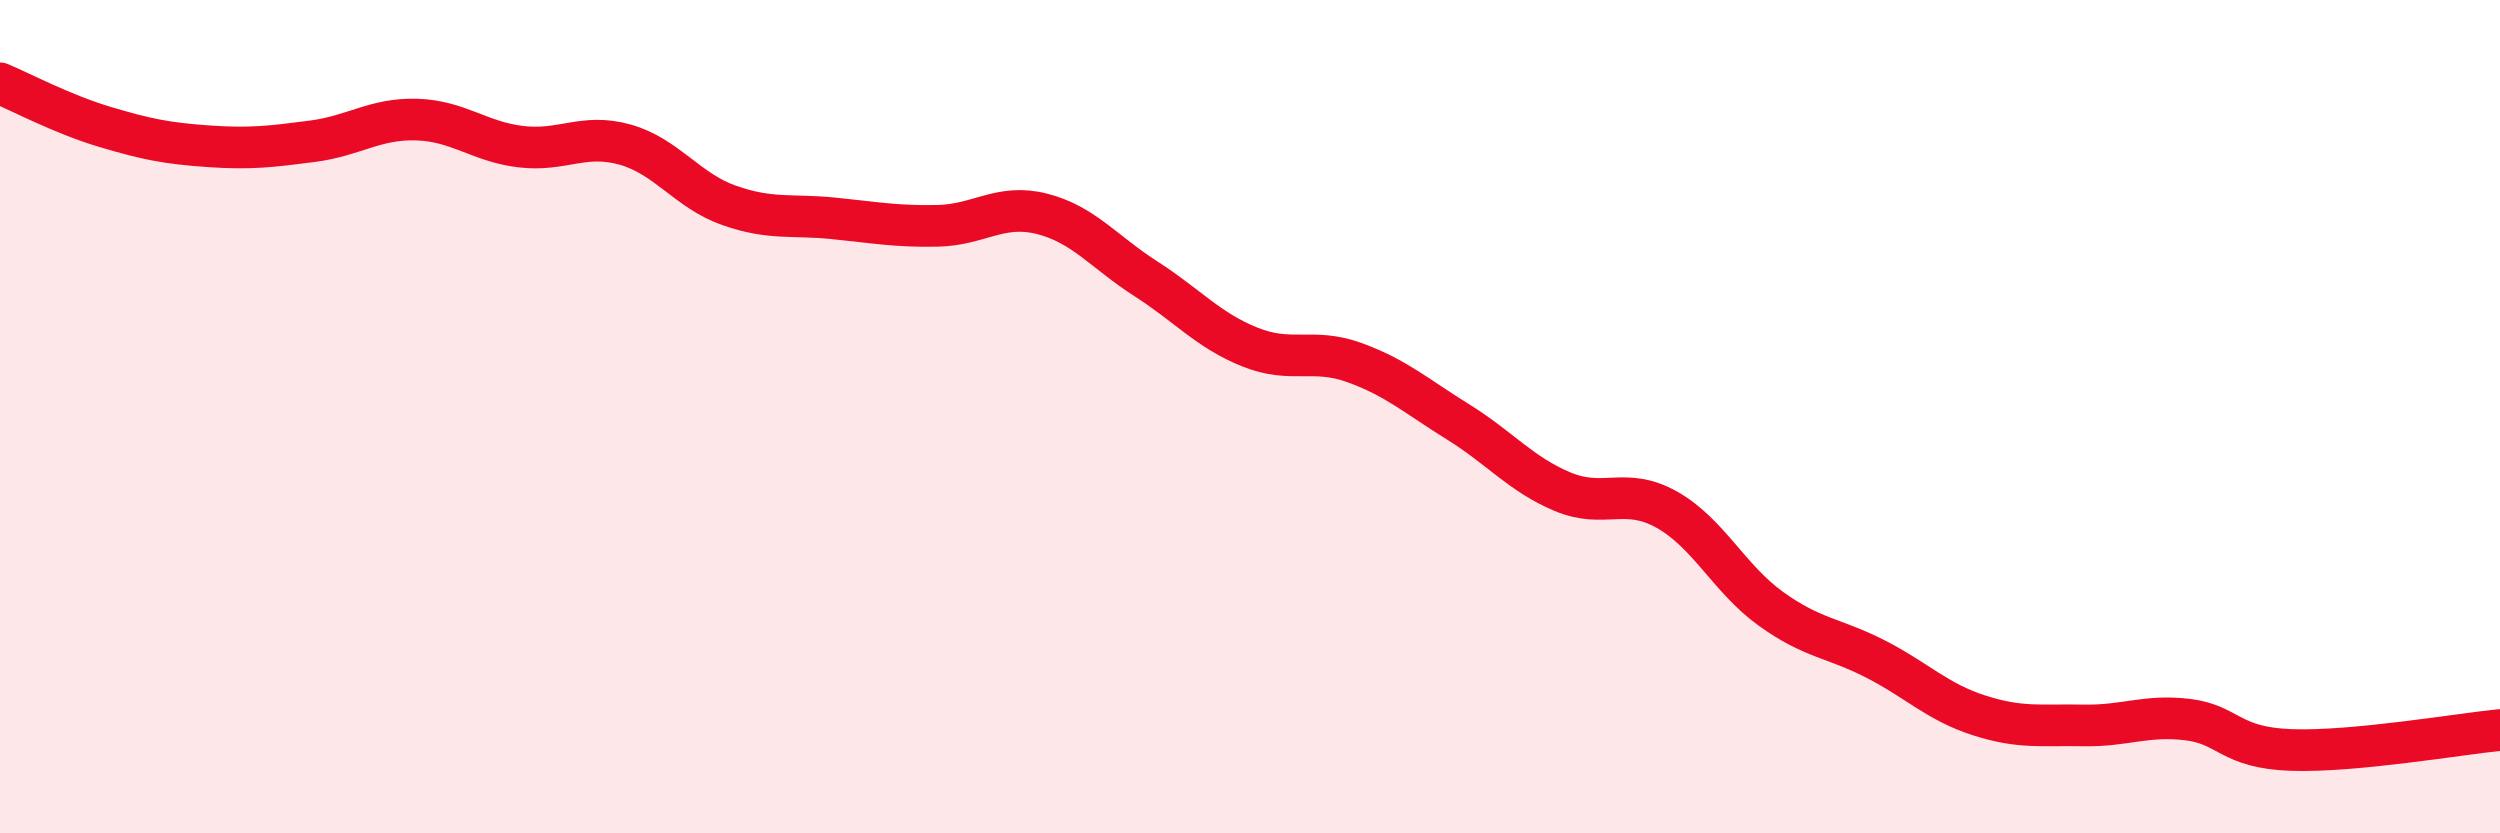 
    <svg width="60" height="20" viewBox="0 0 60 20" xmlns="http://www.w3.org/2000/svg">
      <path
        d="M 0,2 C 0.5,2.21 1.5,2.74 2.5,3.04 C 3.5,3.34 4,3.44 5,3.51 C 6,3.58 6.5,3.52 7.5,3.39 C 8.5,3.26 9,2.84 10,2.87 C 11,2.9 11.5,3.4 12.5,3.52 C 13.5,3.64 14,3.19 15,3.47 C 16,3.75 16.5,4.58 17.5,4.93 C 18.5,5.28 19,5.14 20,5.24 C 21,5.34 21.5,5.44 22.5,5.42 C 23.5,5.4 24,4.88 25,5.13 C 26,5.38 26.5,6.05 27.5,6.69 C 28.5,7.33 29,7.93 30,8.33 C 31,8.73 31.5,8.34 32.5,8.7 C 33.5,9.06 34,9.51 35,10.13 C 36,10.75 36.5,11.38 37.5,11.8 C 38.5,12.22 39,11.67 40,12.23 C 41,12.79 41.5,13.89 42.5,14.61 C 43.5,15.33 44,15.3 45,15.81 C 46,16.32 46.5,16.85 47.5,17.17 C 48.5,17.49 49,17.39 50,17.41 C 51,17.43 51.5,17.15 52.5,17.27 C 53.5,17.39 53.5,17.95 55,18 C 56.5,18.05 59,17.62 60,17.52L60 20L0 20Z"
        fill="#EB0A25"
        opacity="0.1"
        stroke-linecap="round"
        stroke-linejoin="round"
      />
      <path
        d="M 0,2 C 0.5,2.21 1.5,2.74 2.5,3.04 C 3.5,3.34 4,3.44 5,3.51 C 6,3.58 6.5,3.52 7.5,3.39 C 8.5,3.26 9,2.84 10,2.87 C 11,2.9 11.5,3.4 12.5,3.52 C 13.5,3.64 14,3.19 15,3.47 C 16,3.75 16.5,4.58 17.5,4.93 C 18.5,5.28 19,5.14 20,5.24 C 21,5.34 21.5,5.44 22.5,5.42 C 23.5,5.4 24,4.88 25,5.13 C 26,5.38 26.5,6.05 27.5,6.69 C 28.5,7.33 29,7.93 30,8.33 C 31,8.73 31.5,8.34 32.5,8.7 C 33.5,9.06 34,9.51 35,10.13 C 36,10.75 36.5,11.38 37.5,11.8 C 38.5,12.22 39,11.67 40,12.23 C 41,12.79 41.5,13.89 42.5,14.61 C 43.5,15.33 44,15.3 45,15.81 C 46,16.32 46.5,16.85 47.5,17.17 C 48.5,17.49 49,17.39 50,17.41 C 51,17.43 51.5,17.15 52.5,17.27 C 53.5,17.39 53.5,17.95 55,18 C 56.5,18.05 59,17.62 60,17.52"
        stroke="#EB0A25"
        stroke-width="1"
        fill="none"
        stroke-linecap="round"
        stroke-linejoin="round"
      />
    </svg>
  
